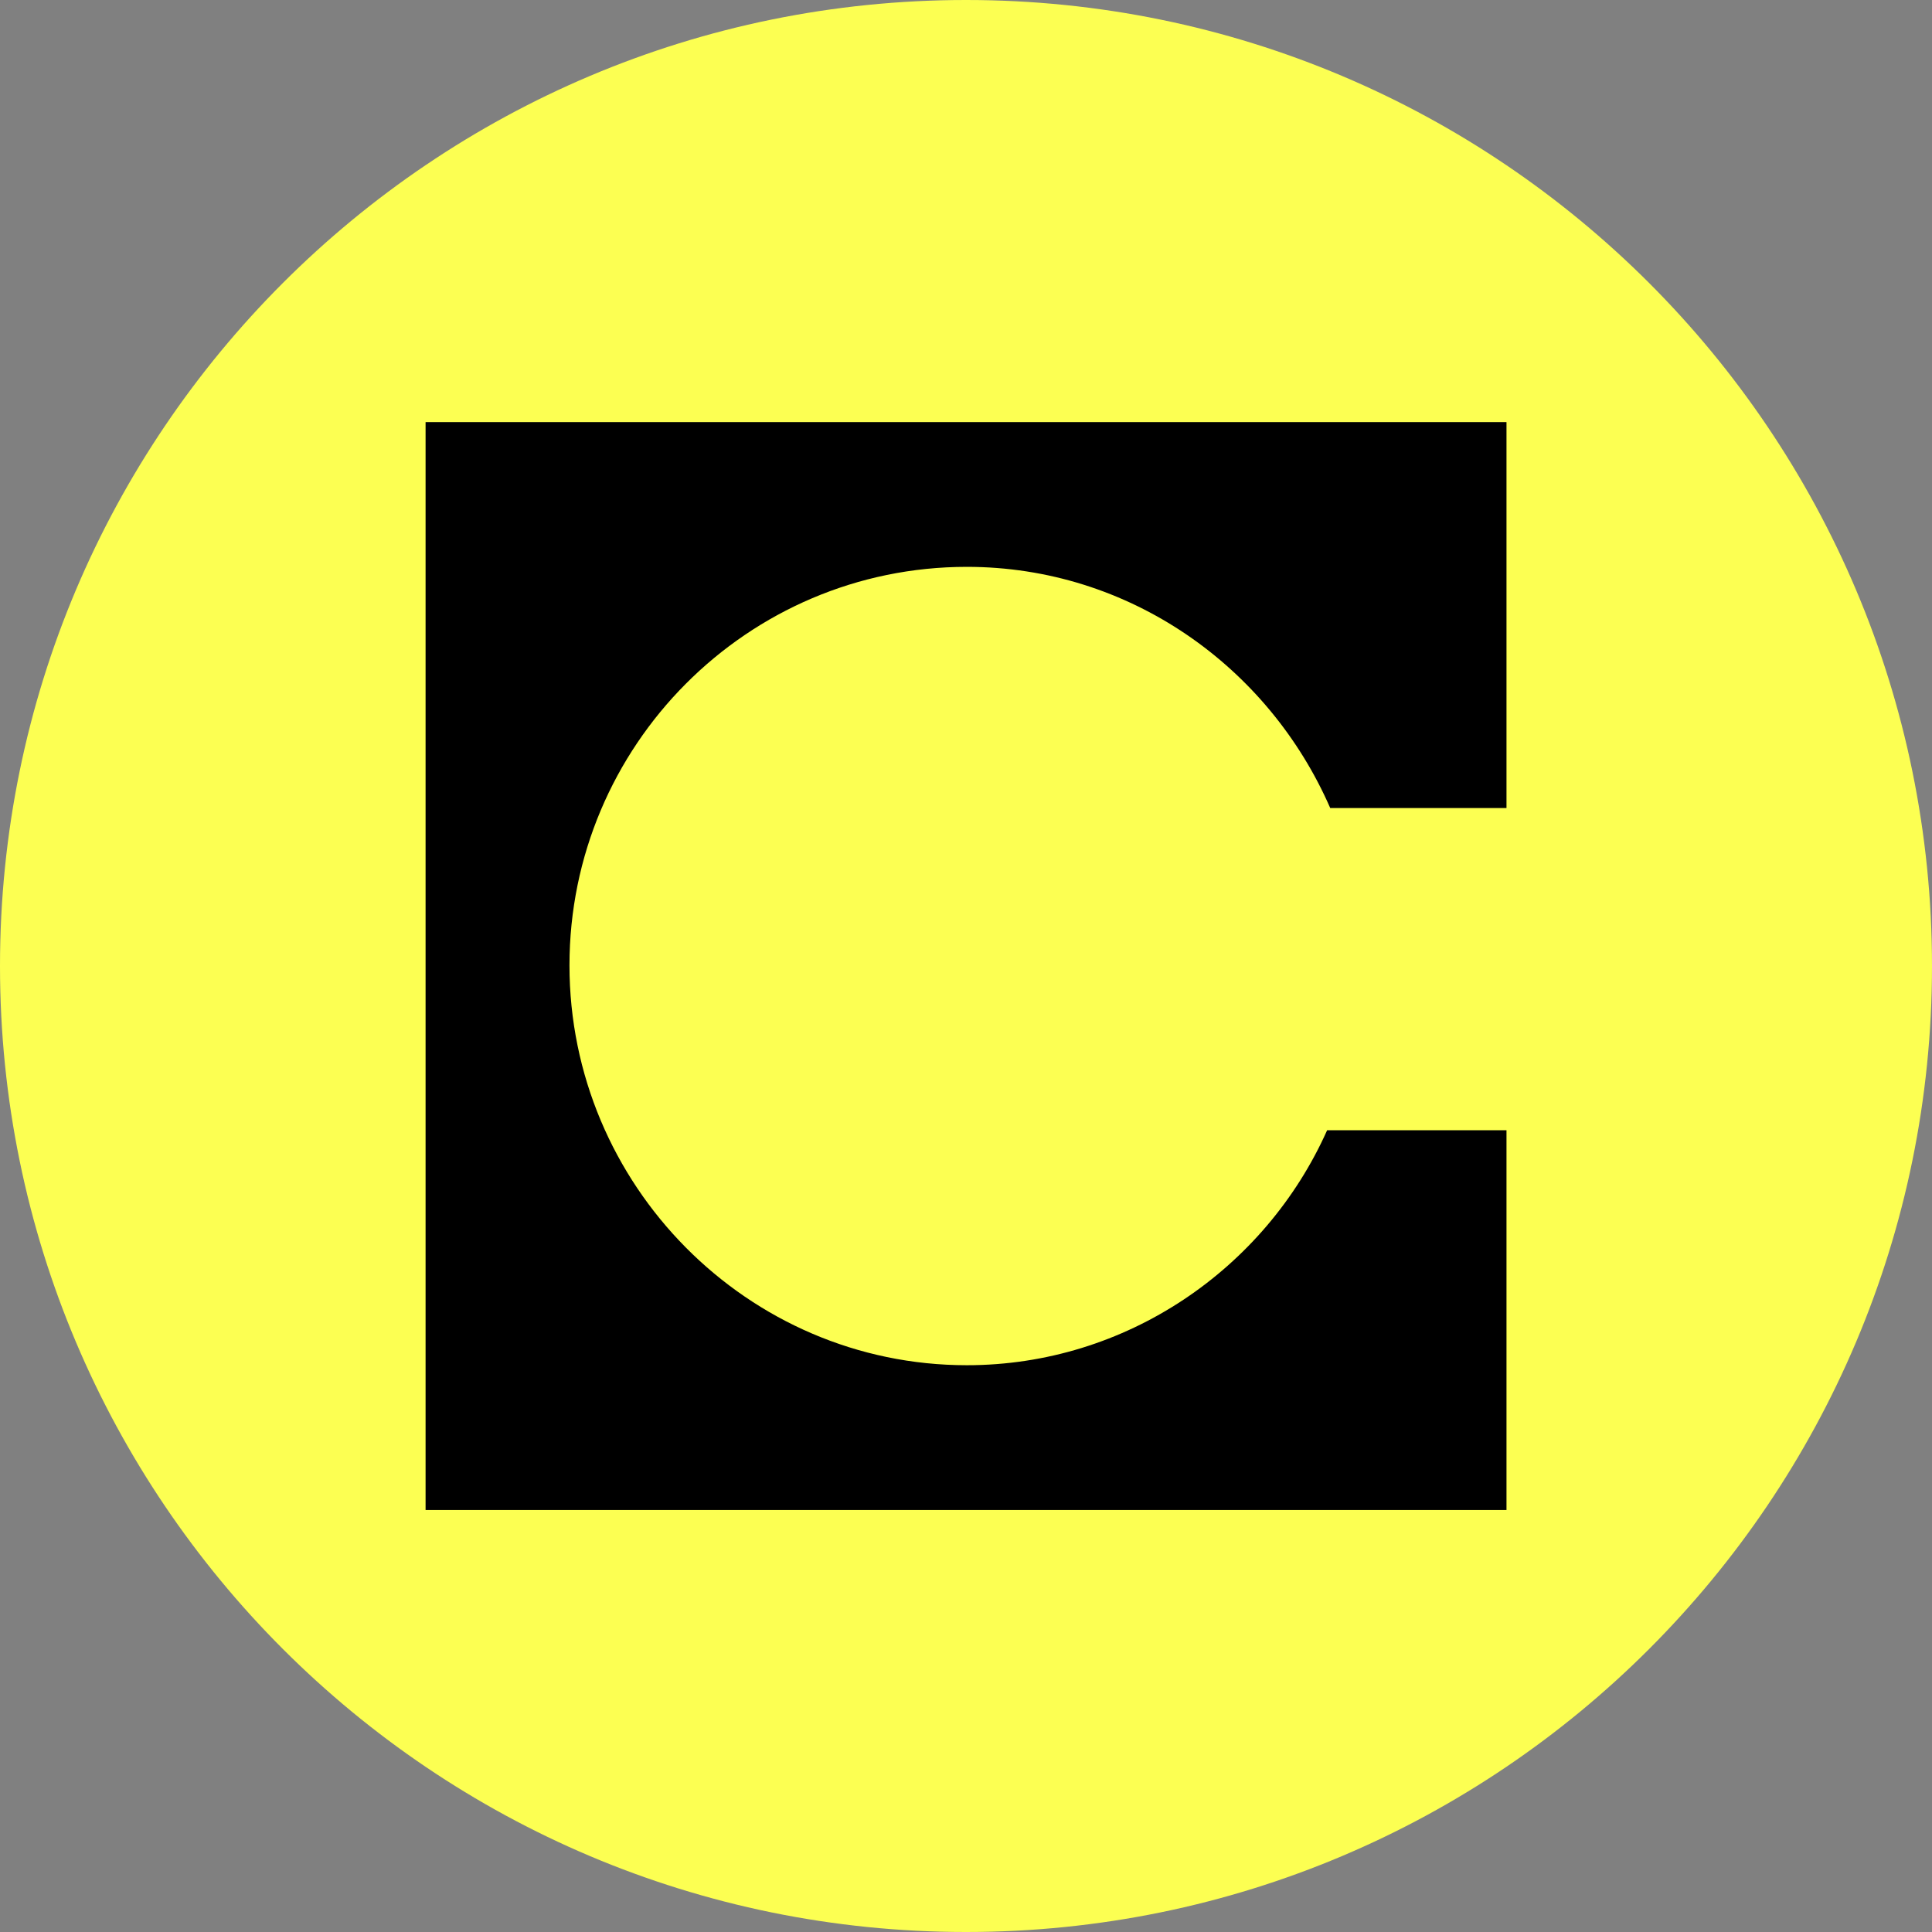 <svg width="132" height="132" viewBox="0 0 132 132" fill="none" xmlns="http://www.w3.org/2000/svg">
<rect x="0" y="0" width="132" height="132" fill="#808080" stroke="none"/>
<g clip-path="url(#clip0_313_7)">
<path d="M66 132C102.451 132 132 102.451 132 66C132 29.549 102.451 0 66 0C29.549 0 0 29.549 0 66C0 102.451 29.549 132 66 132Z" fill="#FCFF52"/>
<path fill-rule="evenodd" clip-rule="evenodd" d="M102.923 28.839H29.077V103.166H102.928V77.22H90.674C86.45 86.687 76.94 93.276 66.058 93.276C51.058 93.276 38.908 80.942 38.908 65.953C38.908 50.957 51.058 38.729 66.058 38.729C77.151 38.729 86.661 45.535 90.885 55.208H102.928V28.839H102.923Z" fill="black"/>
</g>
<defs>
<clipPath id="clip0_313_7">
<rect width="132" height="132" fill="white"/>
</clipPath>
</defs>
</svg>
